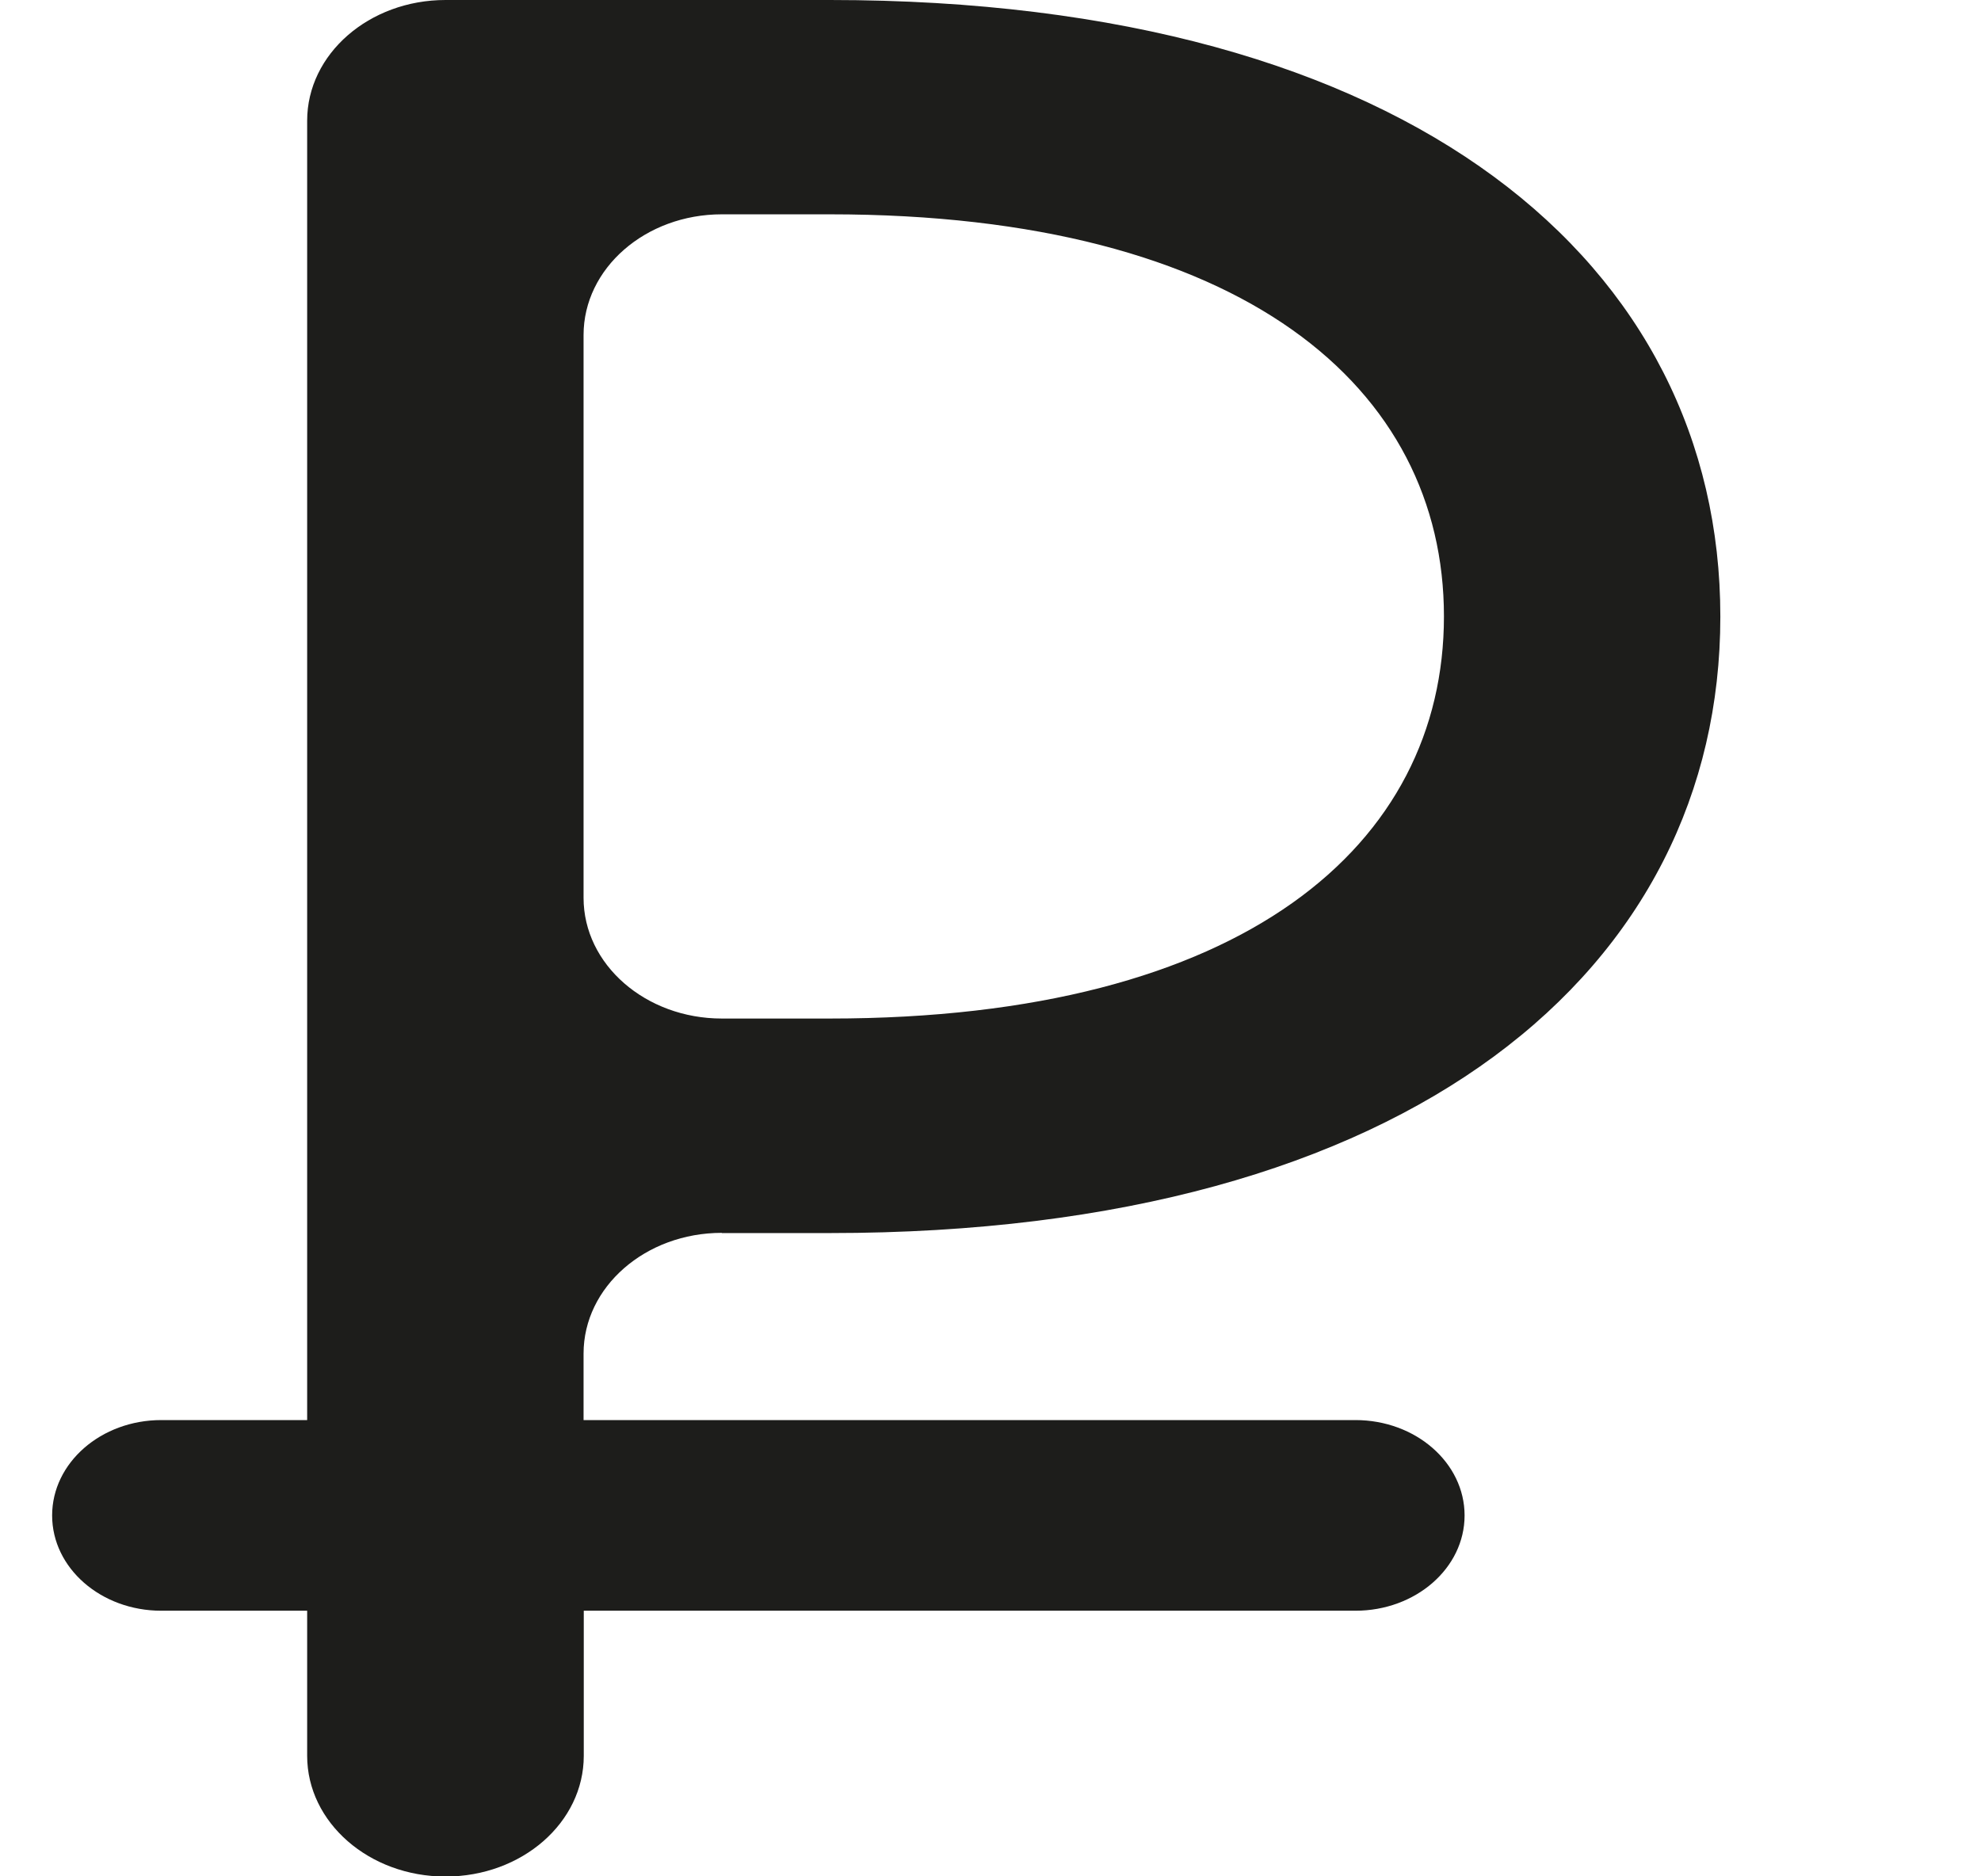 <svg width="19" height="18" viewBox="0 0 19 18" fill="none" xmlns="http://www.w3.org/2000/svg">
<g clip-path="url(#clip0_174_396)">
<path d="M6.923 11.829H7.959C13.556 11.829 16.5 9.283 16.5 5.915C16.5 2.547 13.554 0 7.959 0H4.273C3.541 0 2.946 0.518 2.946 1.158V13.623H1.547C0.969 13.623 0.5 14.033 0.5 14.538C0.5 15.043 0.969 15.452 1.547 15.452H2.946V16.844C2.946 17.482 3.539 18.002 4.273 18.002C5.006 18.002 5.599 17.484 5.599 16.844V15.452H13C13.578 15.452 14.047 15.043 14.047 14.538C14.047 14.033 13.578 13.623 13 13.623H5.597V12.985C5.597 12.346 6.19 11.827 6.923 11.827V11.829ZM5.597 3.214C5.597 2.575 6.19 2.056 6.923 2.056H7.959C11.936 2.056 13.849 3.727 13.849 5.913C13.849 8.1 11.936 9.771 7.959 9.771H6.923C6.192 9.771 5.597 9.253 5.597 8.613V3.214Z" fill="#1D1D1B"/>
</g>
<defs>
<clipPath id="clip0_174_396">
<rect width="18" height="18" fill="white" transform="translate(0.5)"/>
</clipPath>
</defs>
</svg>
